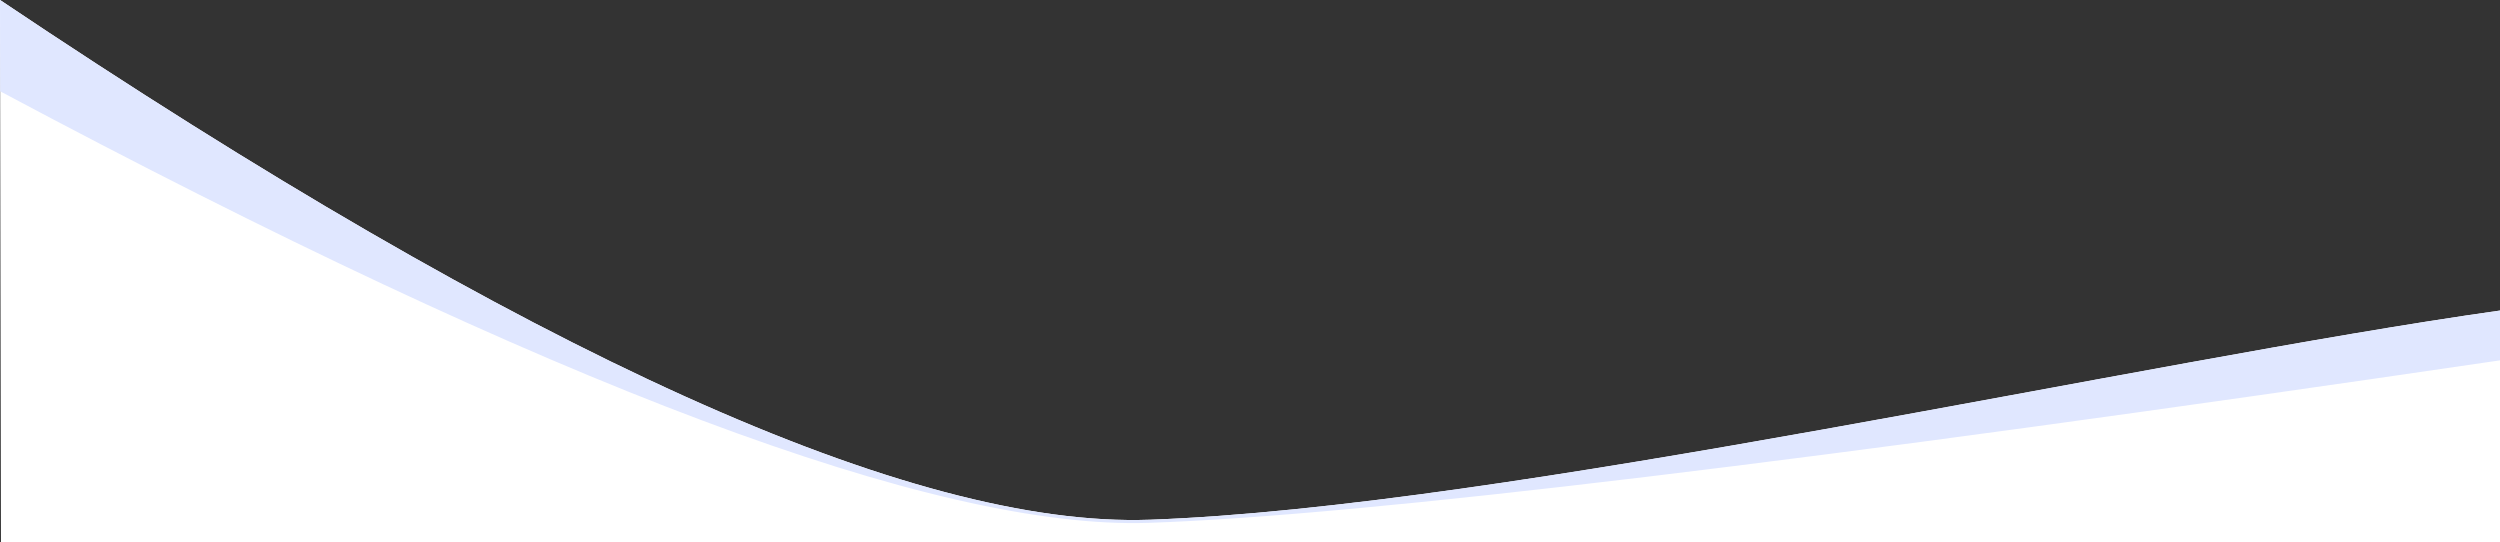 <svg enable-background="new 0 0 1280 277.5" viewBox="0 0 1280 277.5" xmlns="http://www.w3.org/2000/svg"><rect x="0" y="0" width="1280" height="277.5" fill="#333333" stroke="none"/><g clip-rule="evenodd" fill-rule="evenodd"><path d="m1280 278v-119c-183.2 25.9-509.3 100.6-691.1 107.1-121.6 4.4-317.9-84.3-588.9-266.1l.5 278z" fill="#fff"/><path d="m0 0c270.9 181.7 467.2 270.4 588.7 266.1 181.9-6.5 508.1-81.3 691.3-107.1v25.5c-352.4 51.8-583 79.6-692 83.2s-305-70-588-221h.1z" fill="#e0e7ff"/></g></svg>